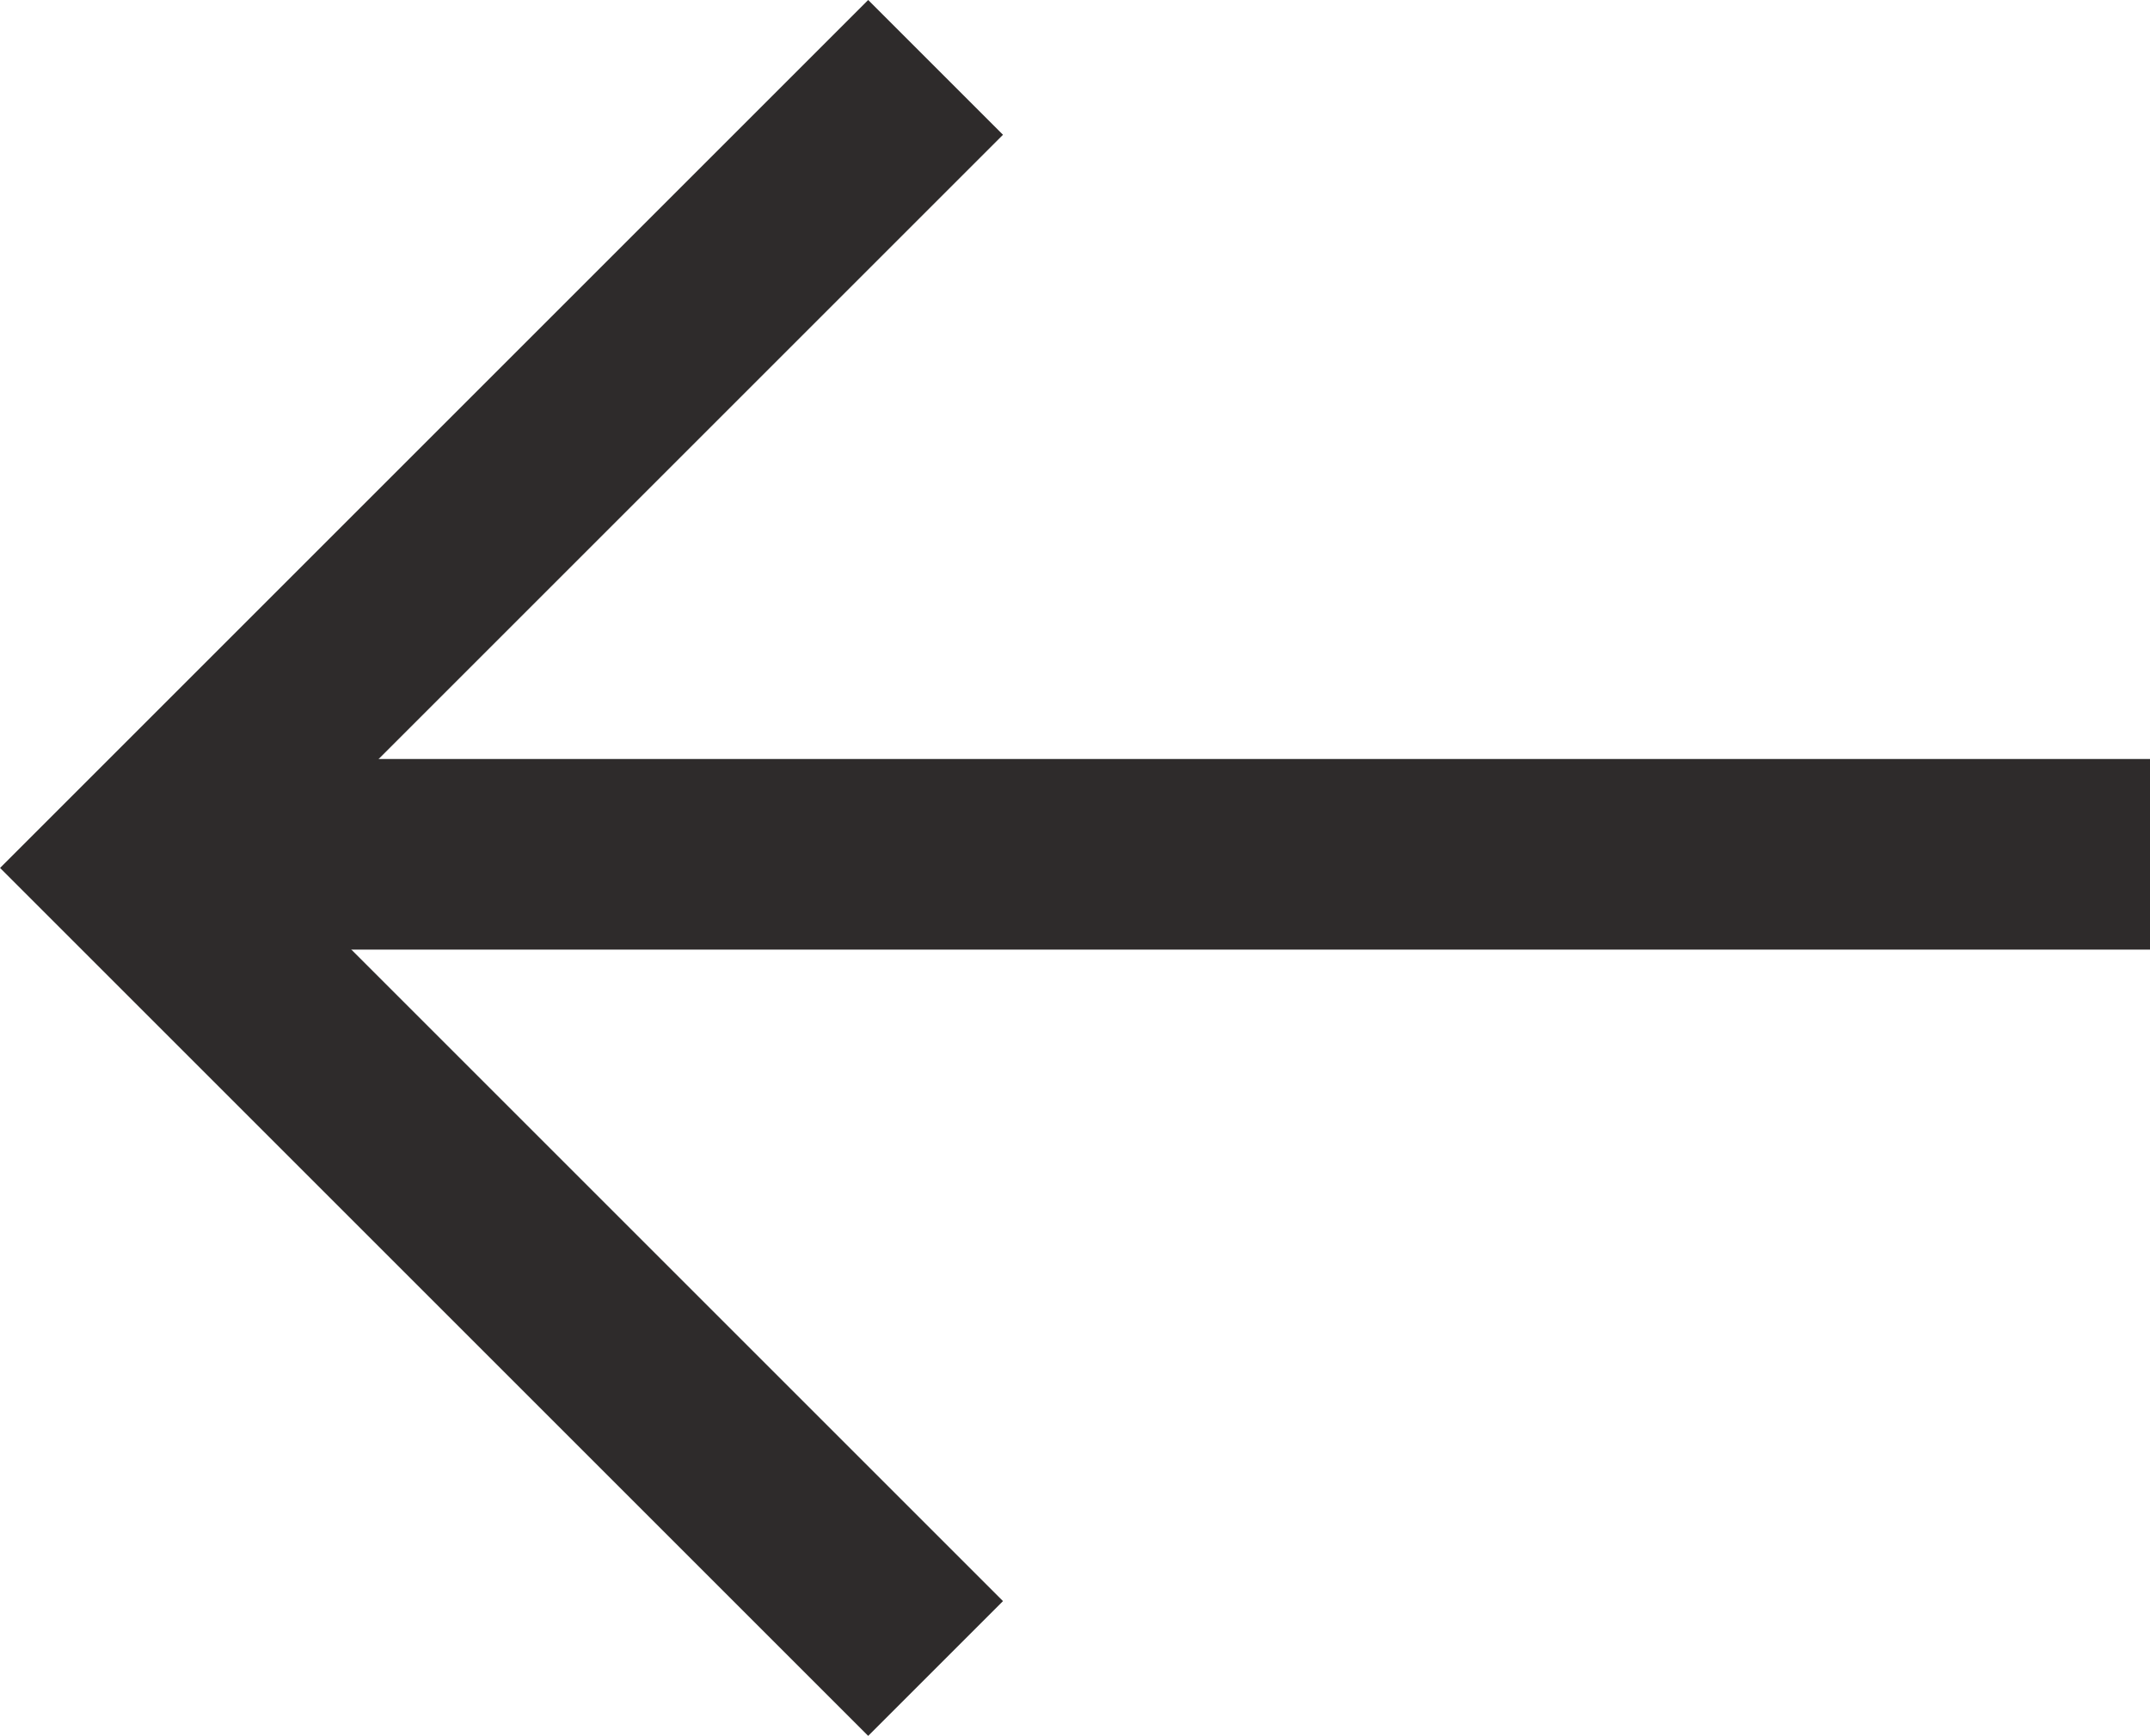 <svg xmlns="http://www.w3.org/2000/svg" width="22.555" height="18.215" viewBox="0 0 22.555 18.215">
  <g id="Groupe_13497" data-name="Groupe 13497" transform="translate(-13.515 -13.892)">
    <g id="Groupe_13496" data-name="Groupe 13496" transform="translate(14.93 14.599)">
      <path id="Tracé_11815" data-name="Tracé 11815" d="M17140.486,9412.33l-8.4,8.4,8.4,8.4" transform="translate(-17132.086 -9412.33)" fill="none" stroke="#2e2b2b" stroke-width="2"/>
      <line id="Ligne_665" data-name="Ligne 665" x2="21.141" transform="translate(0 8.257)" fill="none" stroke="#2e2b2b" stroke-width="2"/>
    </g>
  </g>
</svg>
